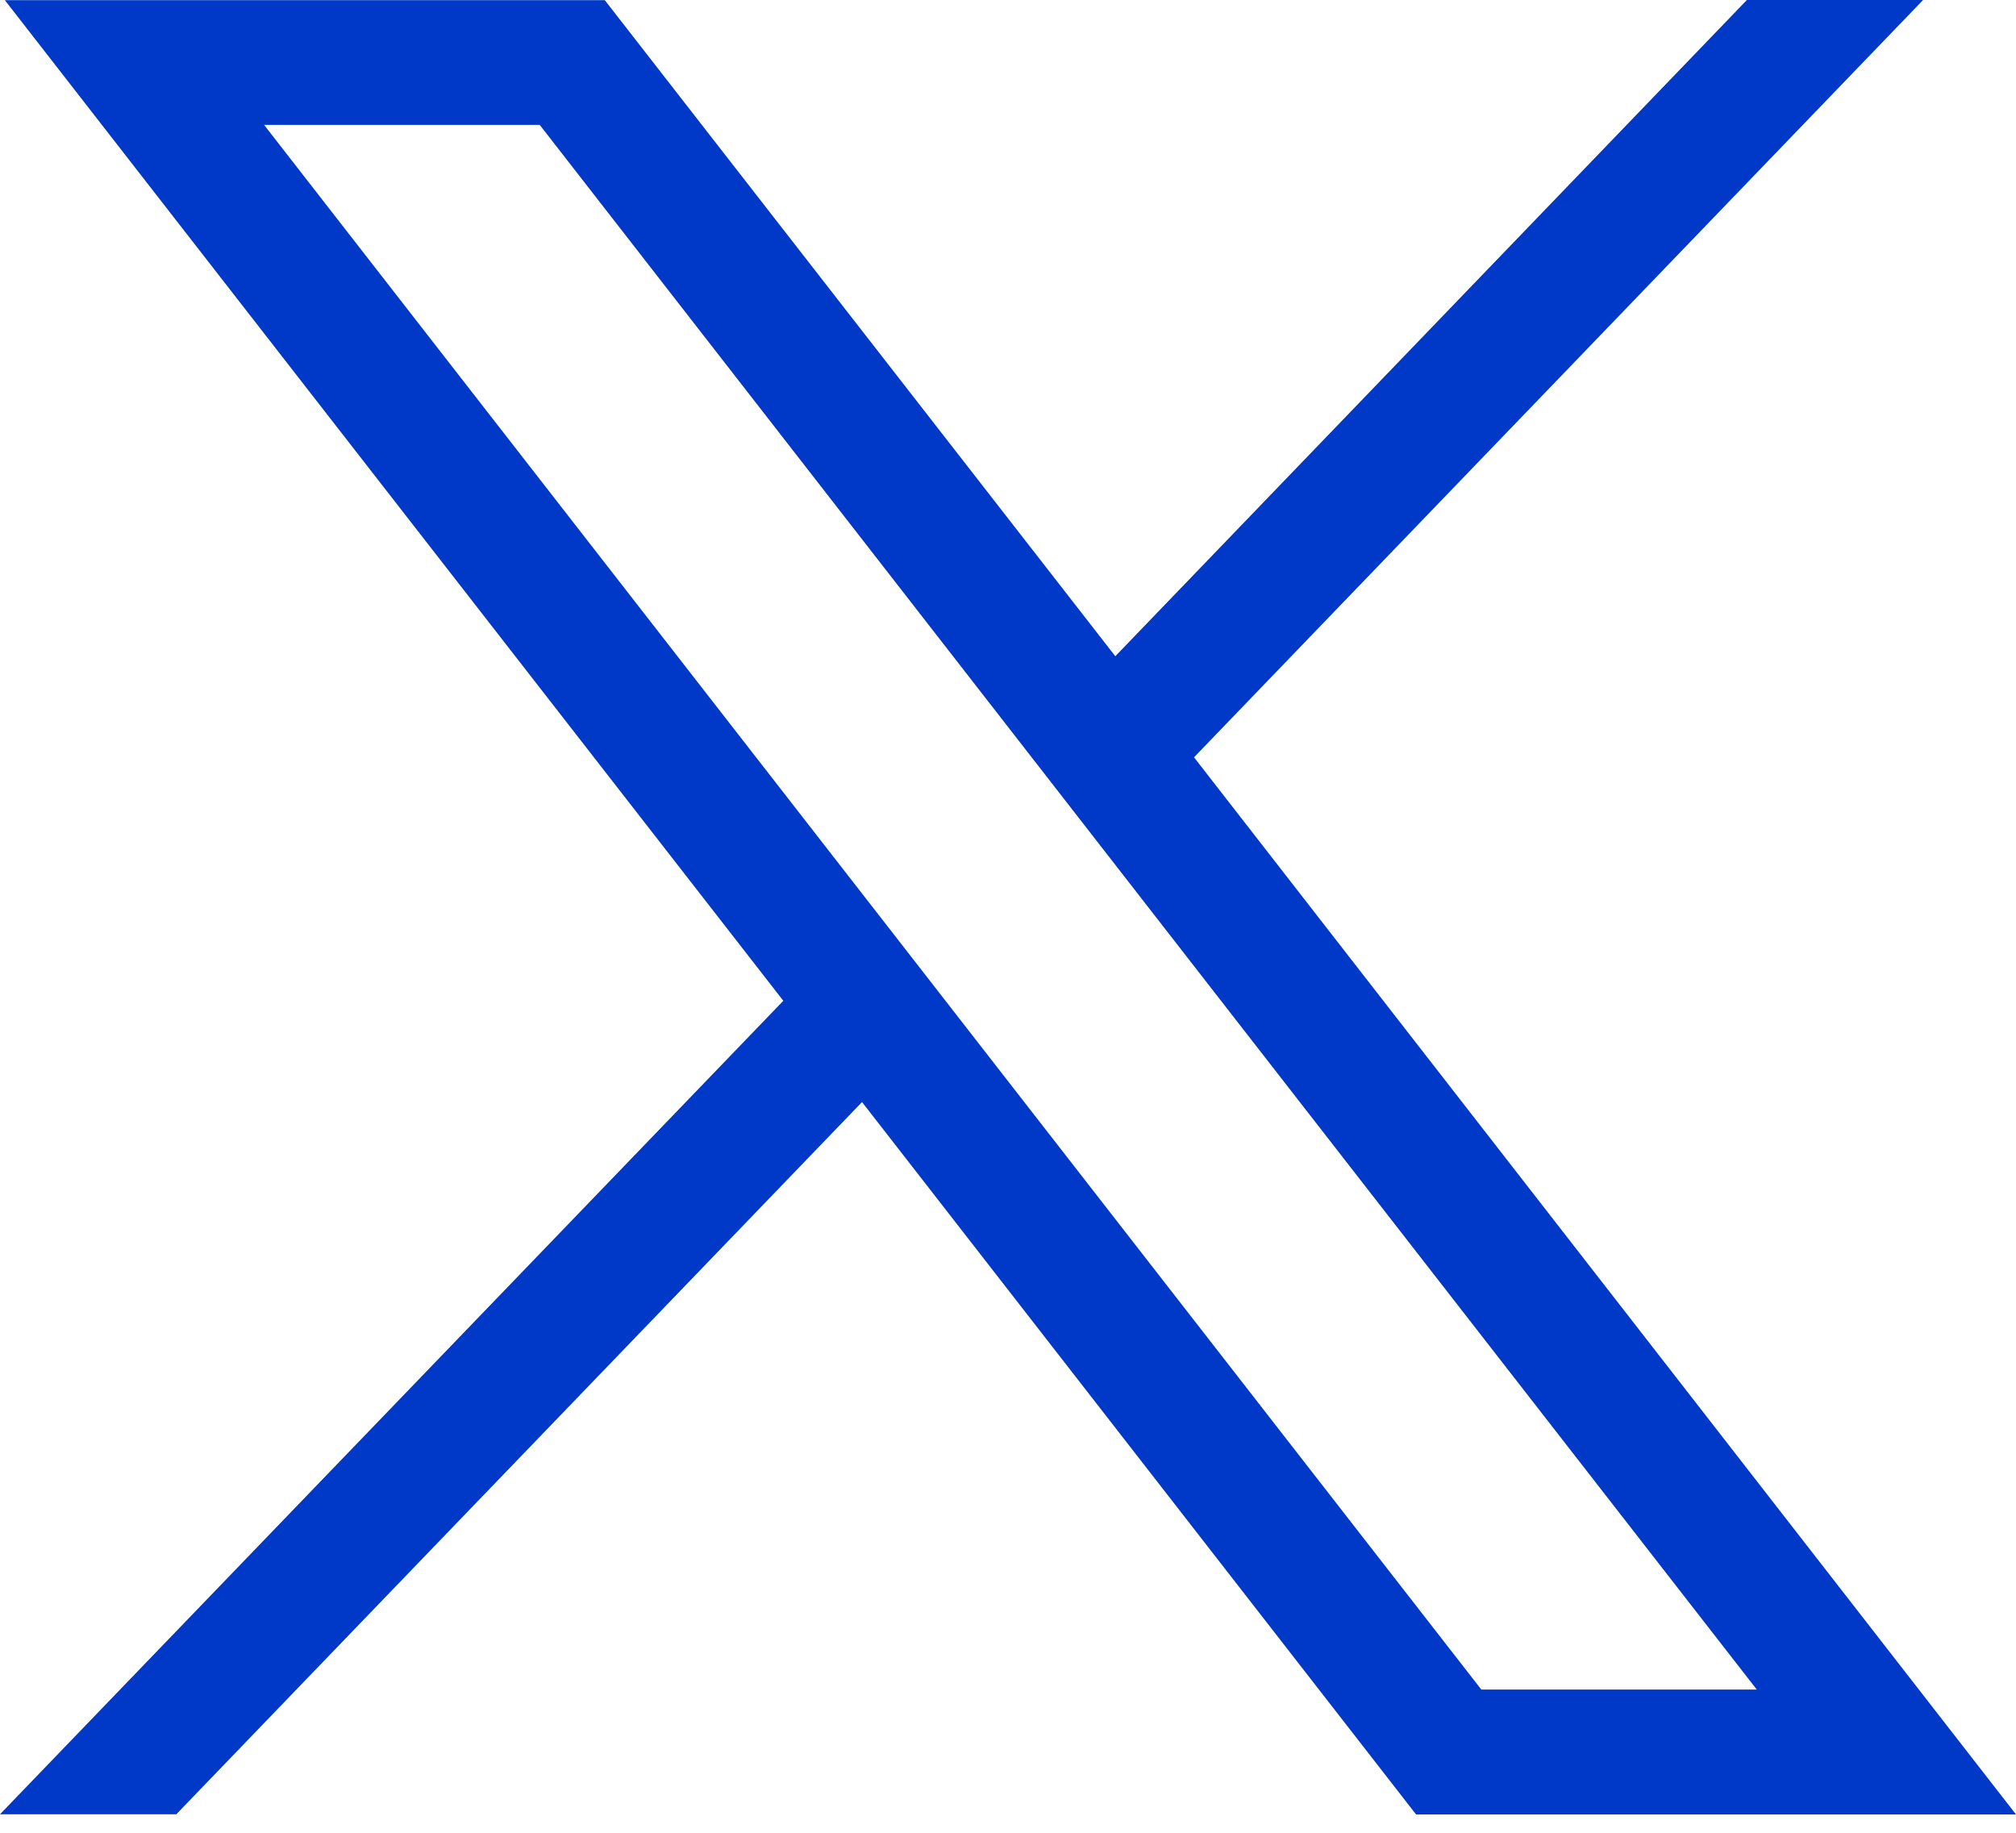 <svg width="22" height="20" viewBox="0 0 22 20" fill="none" xmlns="http://www.w3.org/2000/svg">
<path d="M0.053 0.002L8.548 10.921L0 19.798H1.924L9.407 12.026L15.453 19.8H22L13.03 8.264L20.986 0H19.063L12.171 7.161L6.6 0.002L0.053 0.002ZM2.882 1.363H5.89L19.171 18.437H16.165L2.882 1.363Z" fill="#0039C7"/>
</svg>
